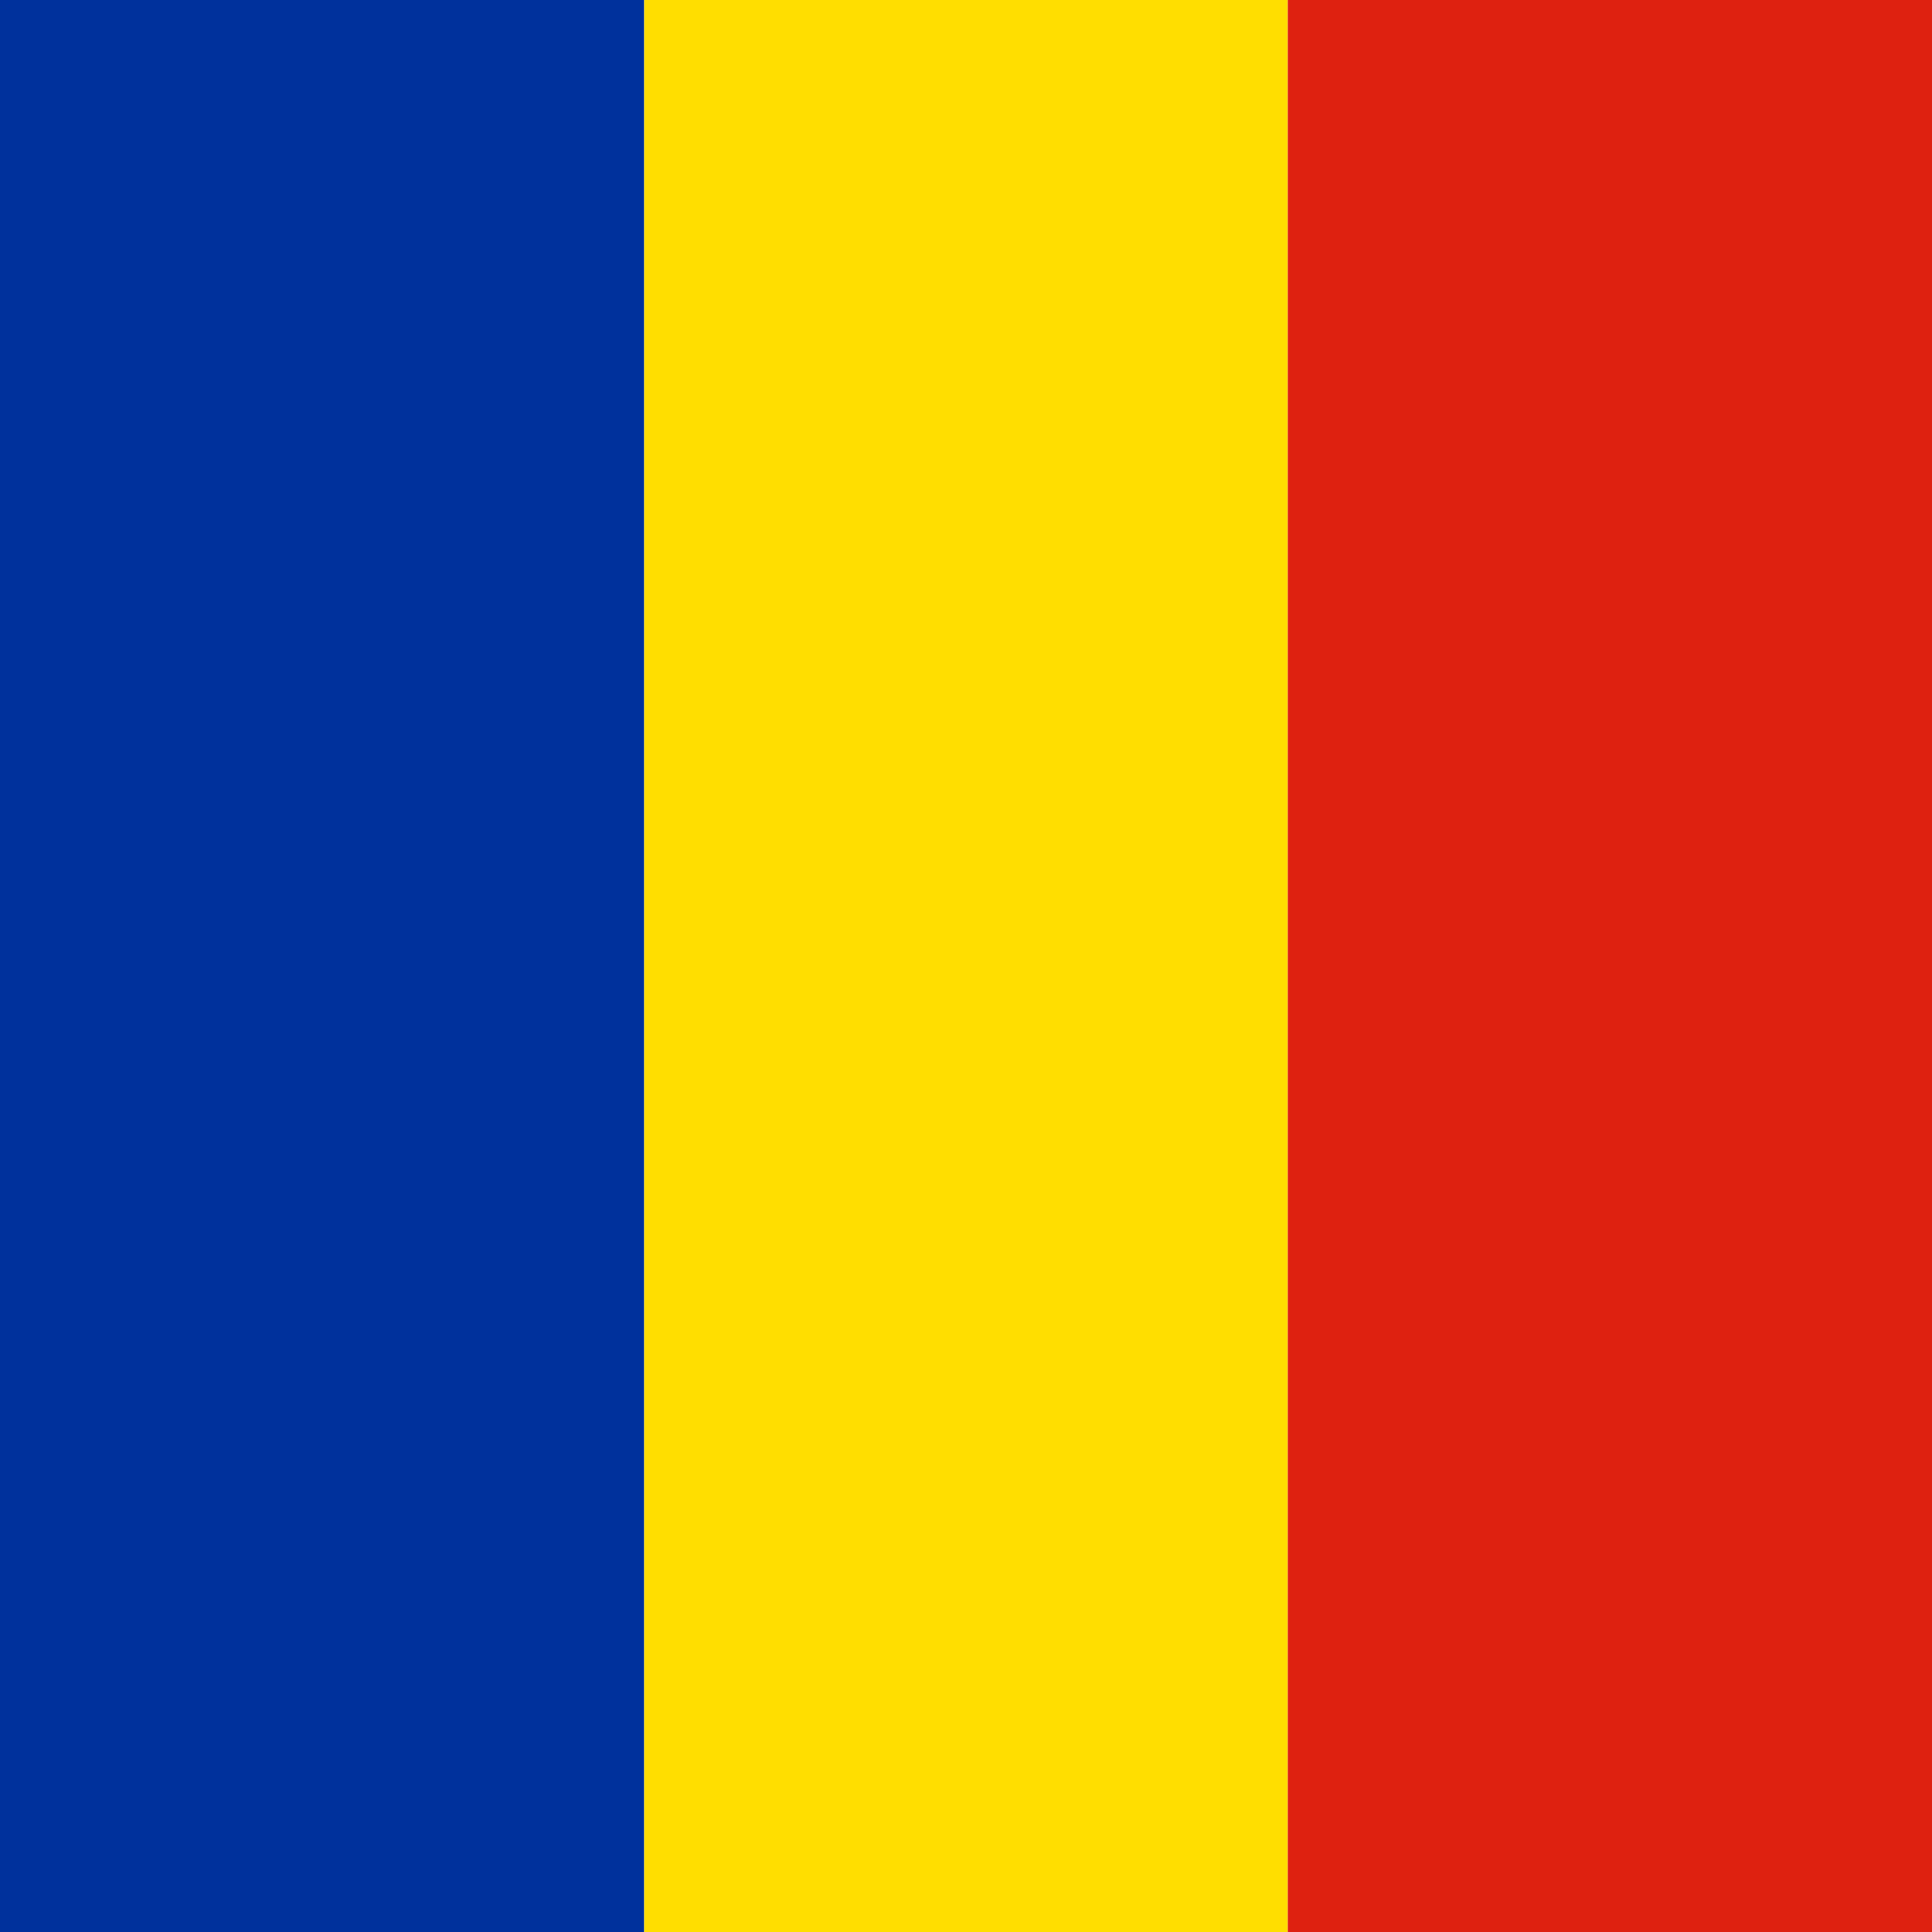 <?xml version="1.0" encoding="UTF-8"?><svg id="flag-icons-ro" xmlns="http://www.w3.org/2000/svg" viewBox="0 0 35 35"><defs><style>.cls-1{fill:#de2110;}.cls-1,.cls-2,.cls-3{fill-rule:evenodd;}.cls-2{fill:#ffde00;}.cls-3{fill:#00319c;}</style></defs><path class="cls-3" d="M0,0H11.67V35H0V0Z"/><path class="cls-2" d="M11.67,0h11.66V35H11.67V0Z"/><path class="cls-1" d="M23.33,0h11.67V35h-11.67V0Z"/></svg>